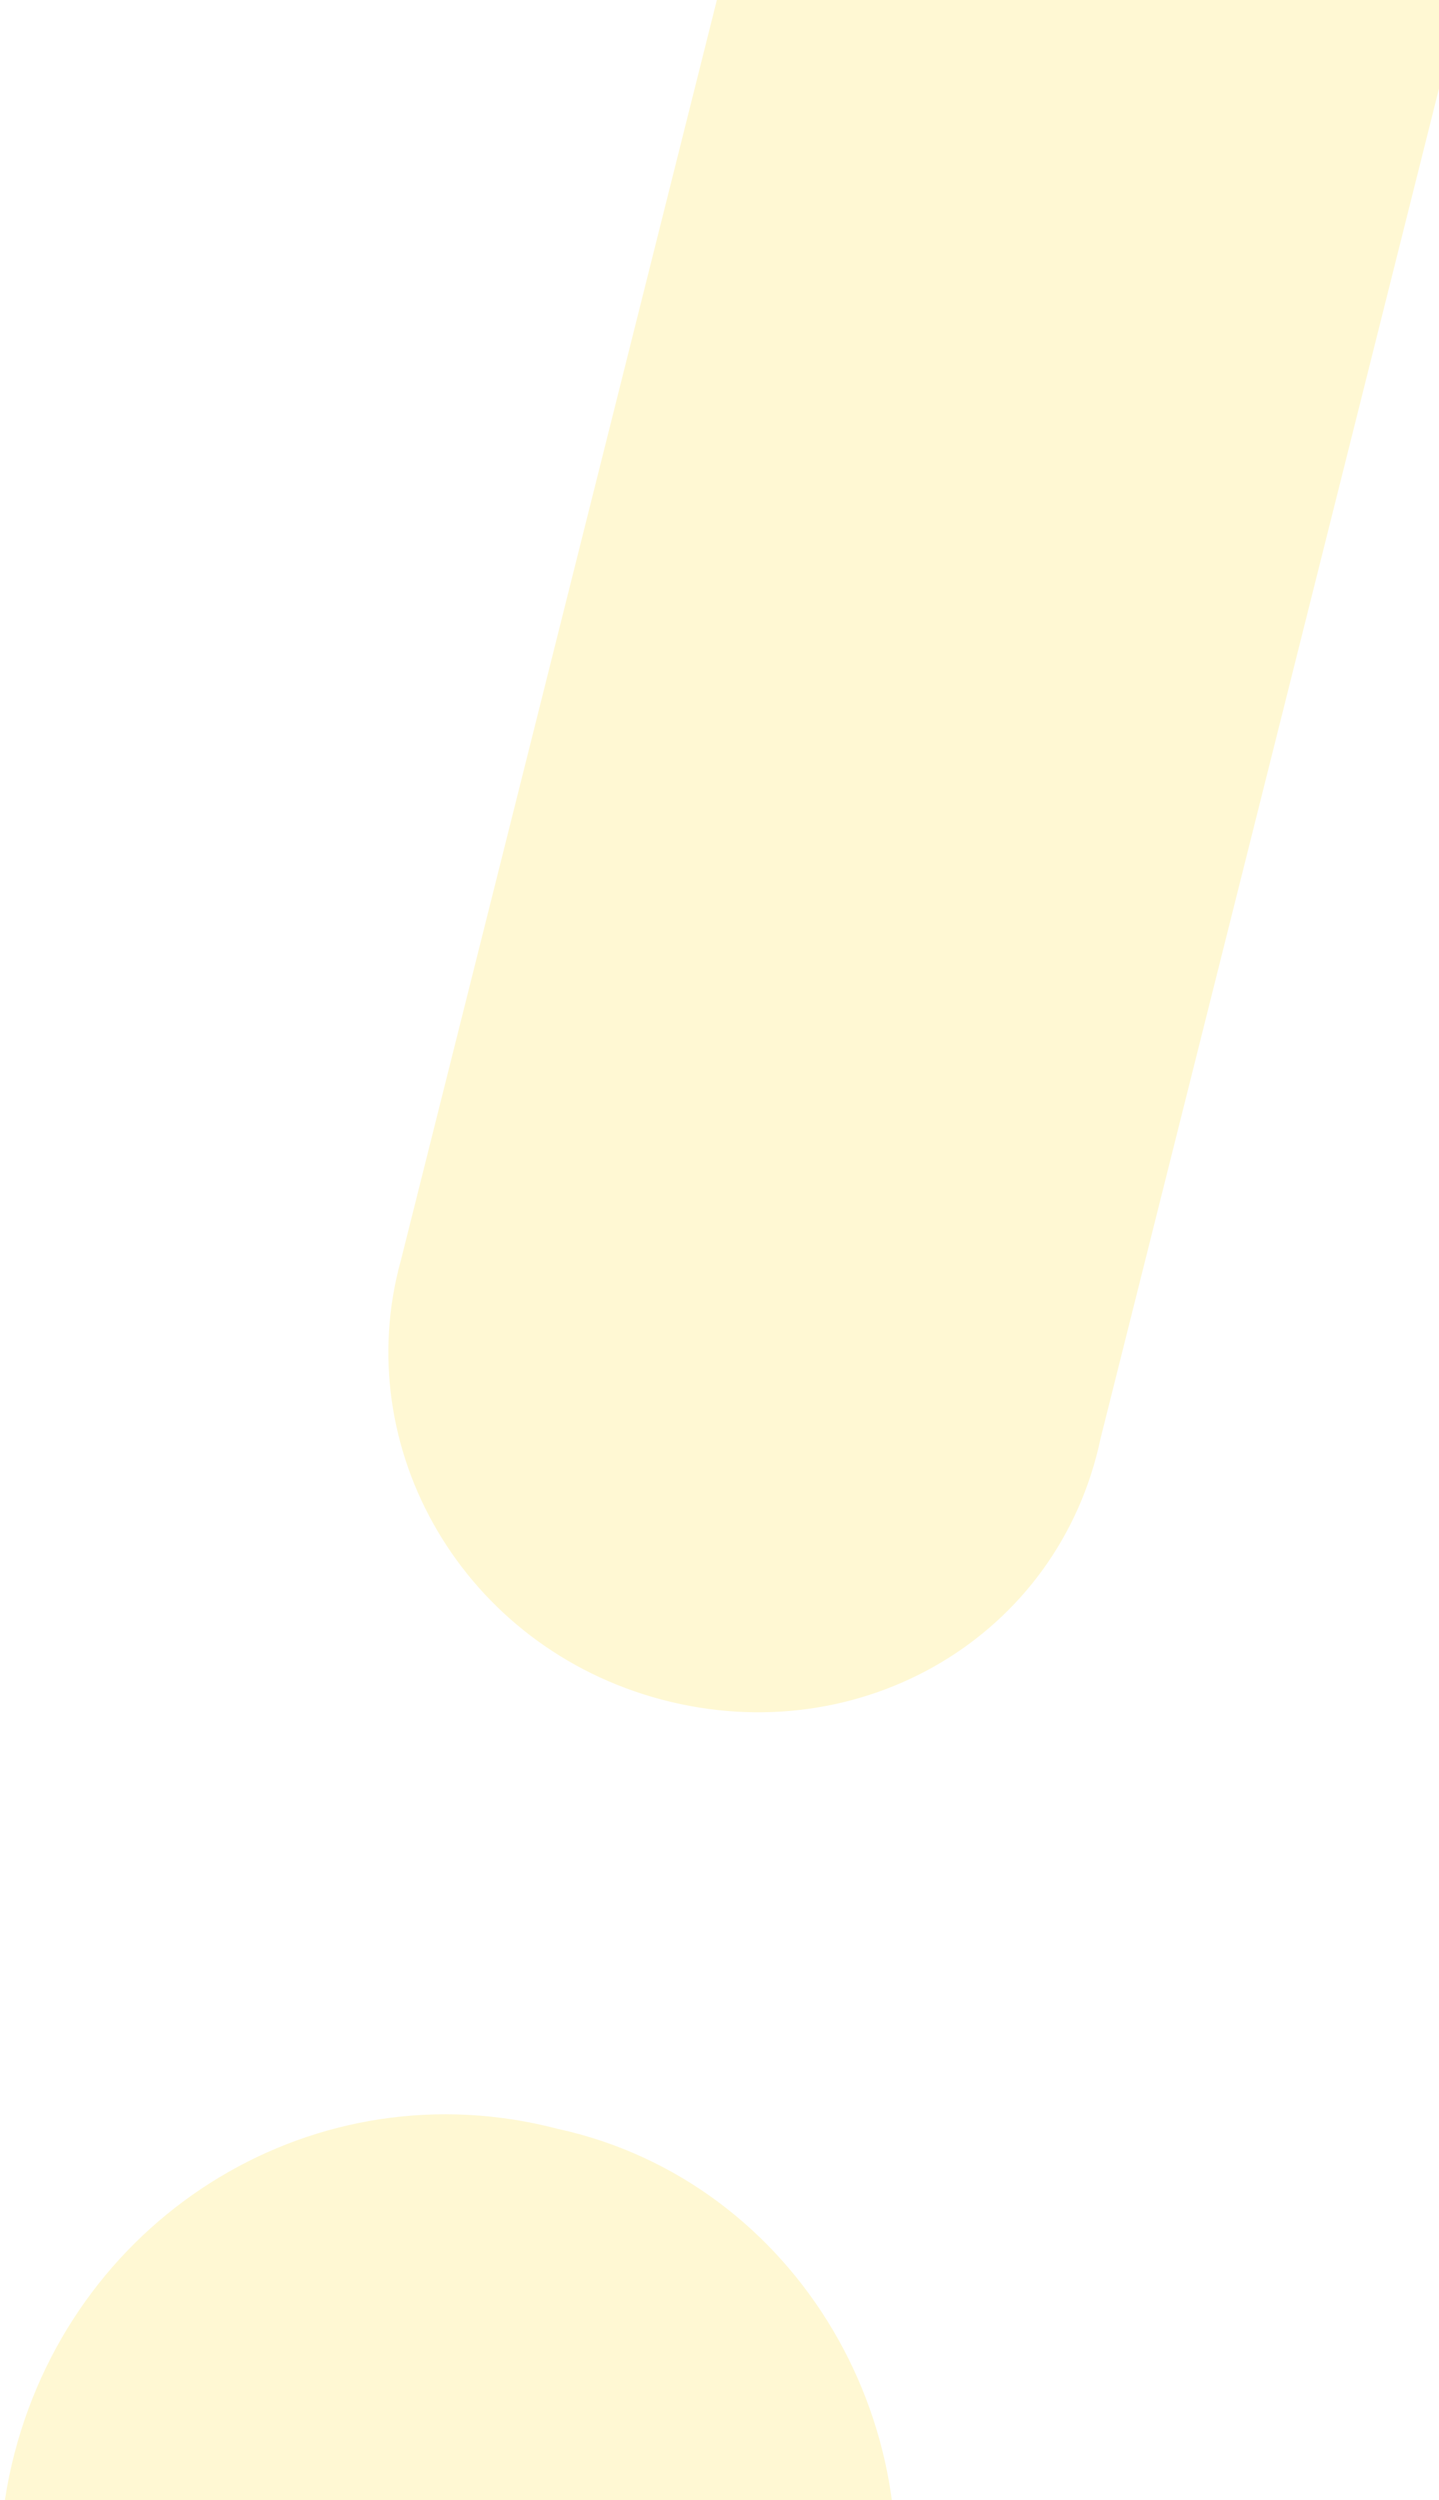 <svg width="315" height="547" viewBox="0 0 315 547" fill="none" xmlns="http://www.w3.org/2000/svg">
<g opacity="0.25">
<path d="M192.929 584.831C179.212 637.499 126.63 669.557 74.048 655.818C21.466 642.079 -10.54 589.411 3.177 536.743C16.894 484.076 69.476 452.017 122.058 465.757C174.64 477.206 206.646 532.164 192.929 584.831Z" fill="#FFE550"/>
<path d="M144.919 371.87C101.482 360.421 76.334 316.913 87.765 275.695L202.073 -179.995C213.504 -223.503 256.941 -248.692 298.092 -237.242C341.53 -225.793 366.678 -182.285 355.247 -141.067L240.938 314.623C231.794 358.131 188.356 383.32 144.919 371.87Z" fill="#FFE550"/>
</g>
</svg>
